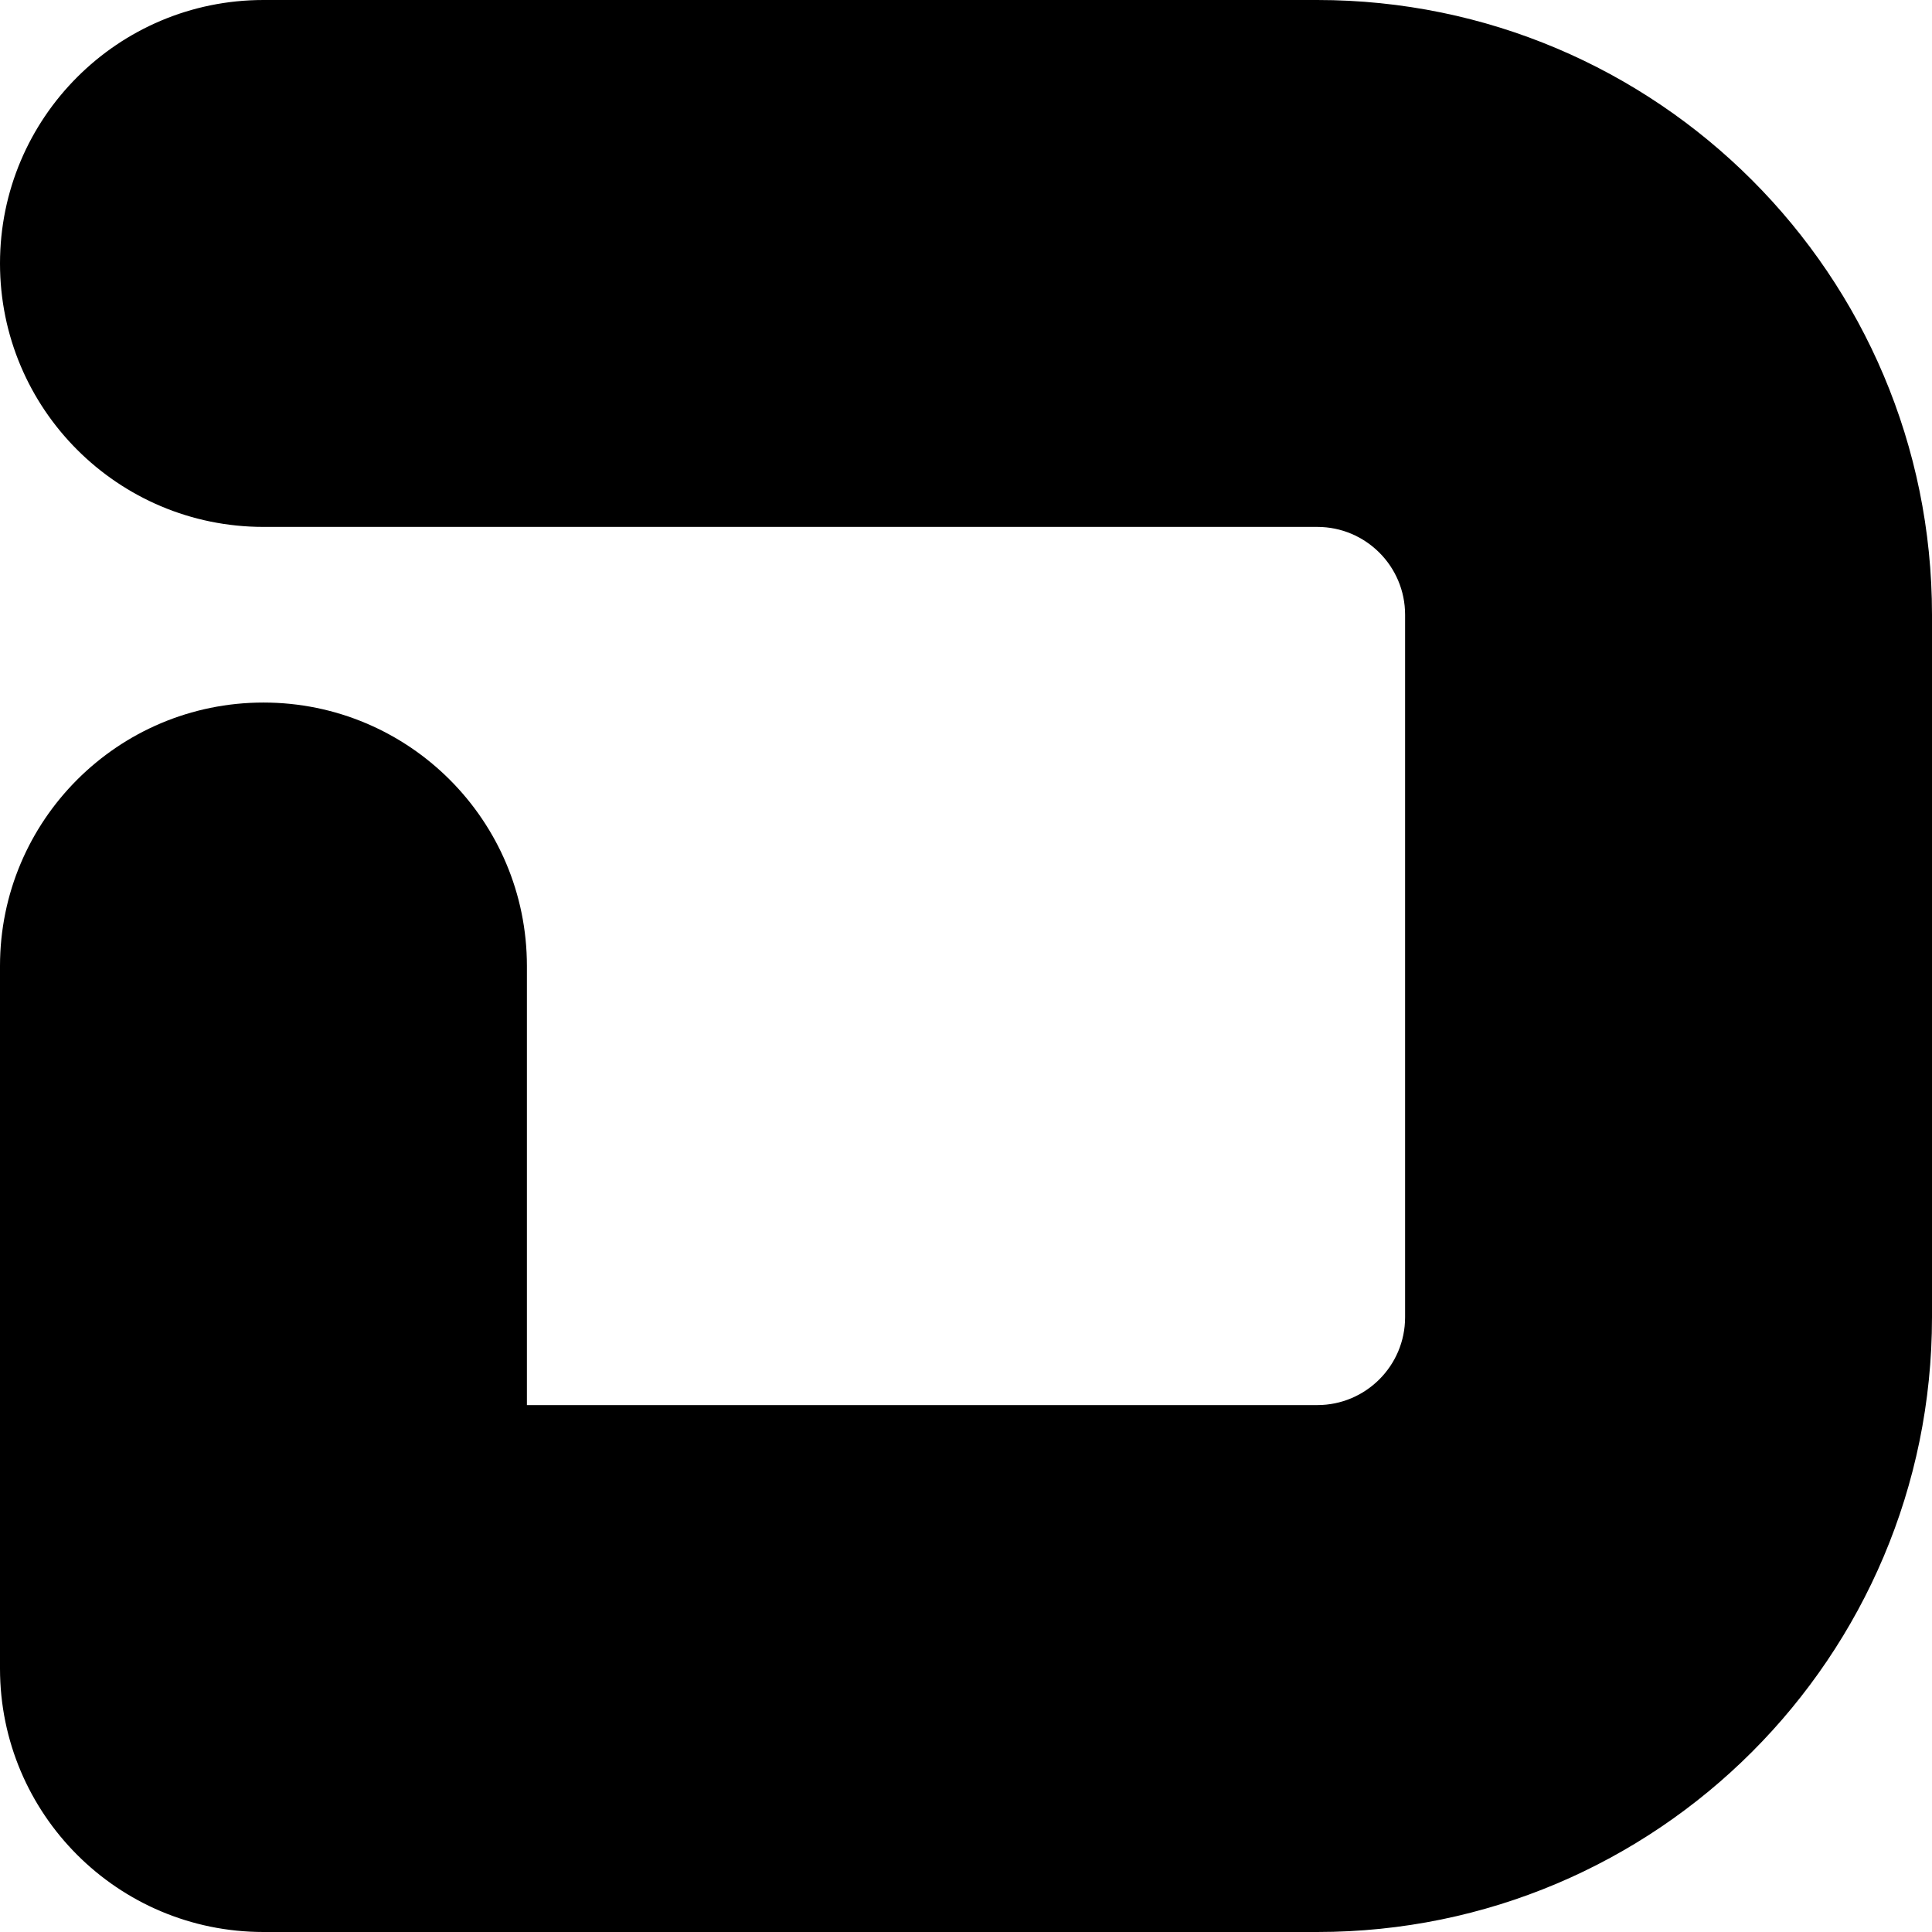 <?xml version="1.0" encoding="utf-8"?>
<svg xmlns="http://www.w3.org/2000/svg" fill="none" height="100%" overflow="visible" preserveAspectRatio="none" style="display: block;" viewBox="0 0 22 22" width="100%">
<path d="M0 11C0 9.343 1.343 8 3 8C4.657 8 6 9.343 6 11V16H15C15.552 16 16 15.552 16 15V7C16 6.448 15.552 6 15 6H3C1.343 6 0 4.657 0 3C0 1.343 1.343 0 3 0H15C18.866 0 22 3.134 22 7V15C22 18.866 18.866 22 15 22H3C1.343 22 0 20.657 0 19V11Z" fill="black" id="Rectangle 1416 (Stroke)"/>
</svg>